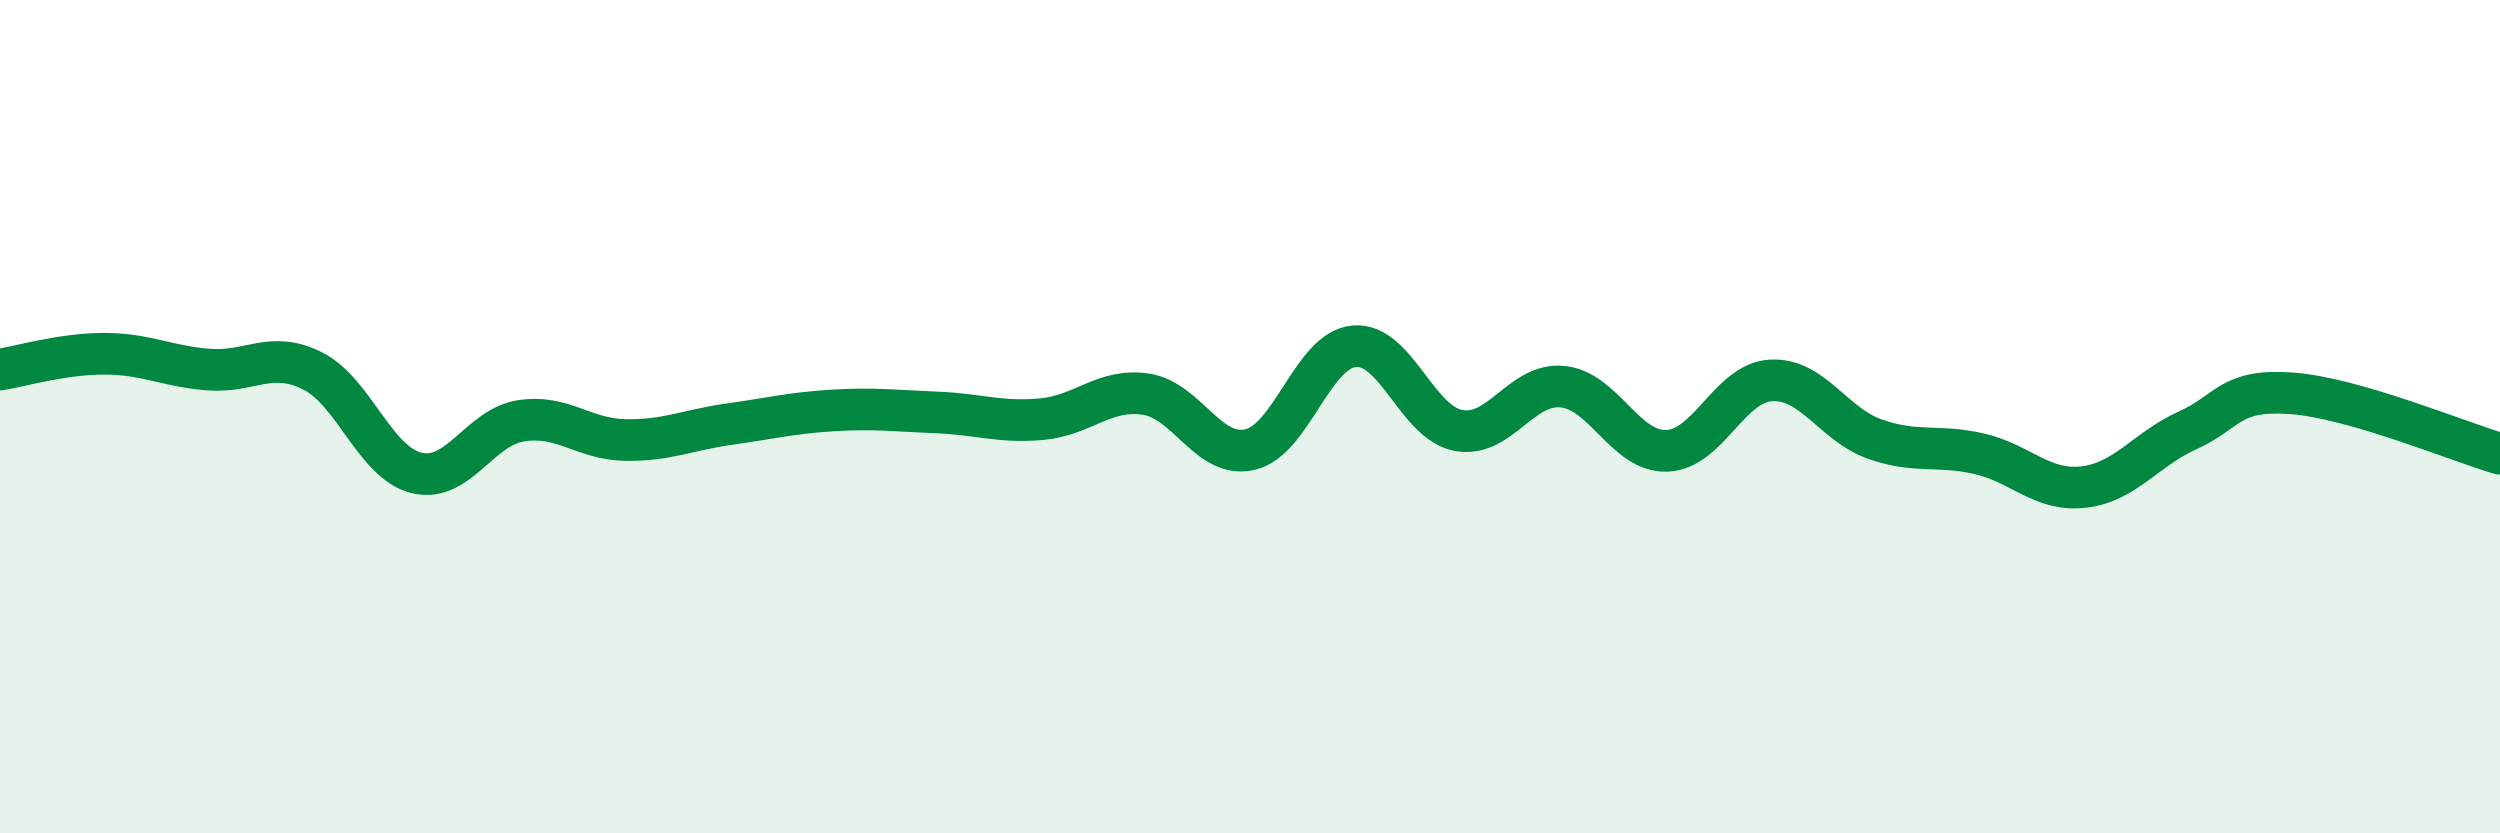 
    <svg width="60" height="20" viewBox="0 0 60 20" xmlns="http://www.w3.org/2000/svg">
      <path
        d="M 0,8.87 C 0.5,8.79 1.5,8.49 2.5,8.49 C 3.5,8.49 4,8.79 5,8.87 C 6,8.95 6.5,8.4 7.5,8.9 C 8.5,9.4 9,11.11 10,11.35 C 11,11.59 11.5,10.26 12.5,10.1 C 13.5,9.94 14,10.54 15,10.56 C 16,10.58 16.5,10.32 17.5,10.18 C 18.5,10.04 19,9.91 20,9.85 C 21,9.79 21.5,9.86 22.5,9.9 C 23.5,9.94 24,10.15 25,10.06 C 26,9.97 26.5,9.31 27.5,9.46 C 28.5,9.61 29,11.02 30,10.79 C 31,10.56 31.5,8.4 32.5,8.31 C 33.5,8.22 34,10.14 35,10.33 C 36,10.52 36.5,9.18 37.5,9.28 C 38.5,9.38 39,10.85 40,10.82 C 41,10.79 41.5,9.19 42.5,9.13 C 43.5,9.07 44,10.19 45,10.54 C 46,10.89 46.5,10.66 47.5,10.89 C 48.5,11.12 49,11.8 50,11.69 C 51,11.58 51.5,10.78 52.5,10.33 C 53.5,9.88 53.5,9.33 55,9.44 C 56.5,9.55 59,10.6 60,10.89L60 20L0 20Z"
        fill="#008740"
        opacity="0.1"
        stroke-linecap="round"
        stroke-linejoin="round"
      />
      <path
        d="M 0,8.87 C 0.5,8.79 1.5,8.49 2.5,8.49 C 3.5,8.49 4,8.79 5,8.87 C 6,8.95 6.5,8.4 7.5,8.9 C 8.5,9.4 9,11.11 10,11.35 C 11,11.59 11.5,10.26 12.5,10.1 C 13.5,9.94 14,10.54 15,10.56 C 16,10.58 16.5,10.32 17.5,10.18 C 18.5,10.04 19,9.91 20,9.85 C 21,9.79 21.5,9.86 22.5,9.9 C 23.5,9.94 24,10.15 25,10.06 C 26,9.97 26.5,9.31 27.5,9.46 C 28.5,9.61 29,11.02 30,10.79 C 31,10.56 31.5,8.4 32.5,8.31 C 33.5,8.22 34,10.14 35,10.33 C 36,10.52 36.5,9.18 37.5,9.28 C 38.5,9.38 39,10.85 40,10.82 C 41,10.79 41.5,9.19 42.5,9.13 C 43.5,9.07 44,10.19 45,10.54 C 46,10.89 46.5,10.66 47.5,10.89 C 48.5,11.12 49,11.8 50,11.69 C 51,11.58 51.5,10.78 52.5,10.33 C 53.5,9.88 53.5,9.33 55,9.44 C 56.5,9.55 59,10.6 60,10.89"
        stroke="#008740"
        stroke-width="1"
        fill="none"
        stroke-linecap="round"
        stroke-linejoin="round"
      />
    </svg>
  